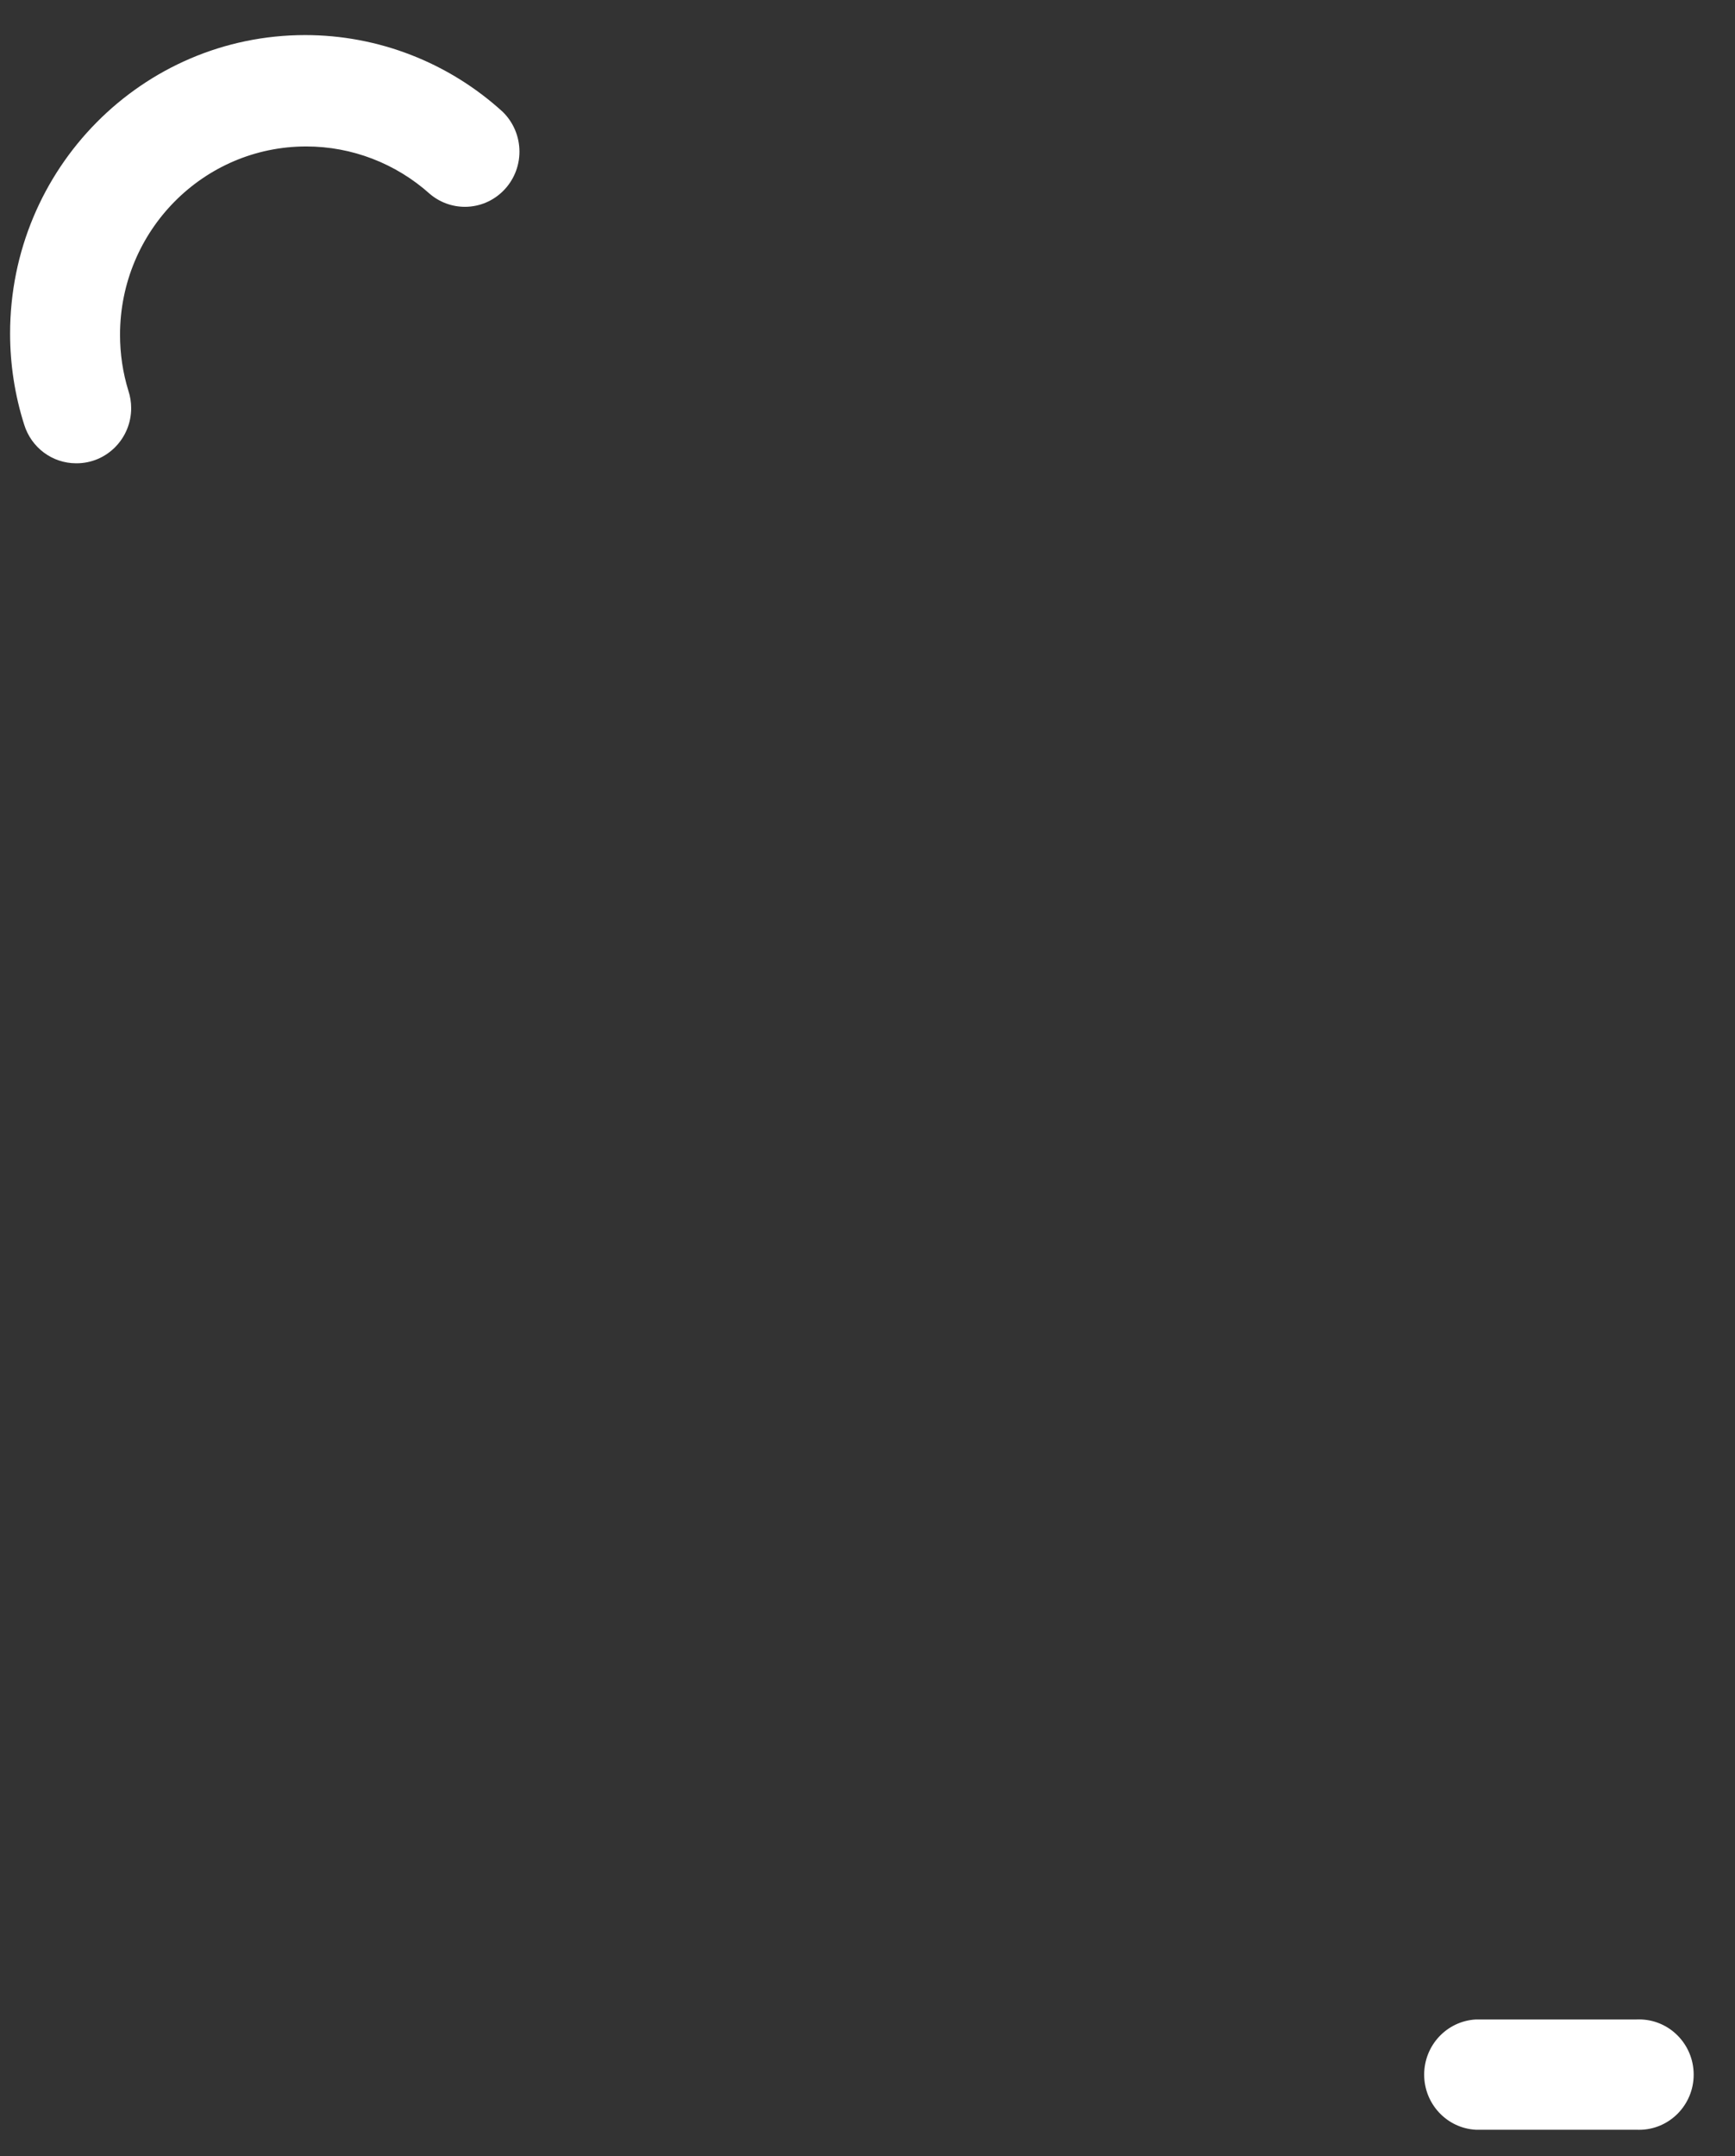 ﻿<?xml version="1.0" encoding="utf-8"?>
<svg version="1.1" xmlns:xlink="http://www.w3.org/1999/xlink" width="33px" height="41px" xmlns="http://www.w3.org/2000/svg">
  <rect width="100%" height="100%" fill="#333333" stroke="none"/>
  <g transform="matrix(1 0 0 1 -1051 -1840 )">
    <path d="M 31.176 40.501  C 31.158 40.501  31.139 40.501  31.12 40.5  L 28.07 40.5  C 27.519 40.47  27.088 40.009  27.088 39.452  C 27.088 38.894  27.519 38.434  28.07 38.403  L 31.12 38.403  C 31.139 38.402  31.158 38.402  31.176 38.402  C 31.749 38.402  32.214 38.872  32.214 39.452  C 32.214 40.031  31.749 40.501  31.176 40.501  Z M 1.457 8.81  C 1.454 8.81  1.45 8.81  1.447 8.81  C 0.994 8.81  0.595 8.512  0.46 8.075  C 0.282 7.515  0.192 6.93  0.192 6.342  C 0.192 3.208  2.705 0.667  5.804 0.667  C 7.191 0.667  8.529 1.186  9.56 2.125  C 9.764 2.323  9.88 2.597  9.88 2.883  C 9.88 3.463  9.415 3.933  8.842 3.933  C 8.598 3.933  8.362 3.846  8.175 3.687  C 7.527 3.106  6.691 2.785  5.825 2.785  C 3.868 2.785  2.283 4.389  2.283 6.367  C 2.283 6.728  2.336 7.087  2.442 7.431  C 2.477 7.537  2.495 7.649  2.495 7.761  C 2.495 8.34  2.03 8.81  1.457 8.81  Z " fill-rule="nonzero" fill="#ffffff" stroke="none" transform="matrix(1 0 0 1 1051 1840 )" />
  </g>
</svg>